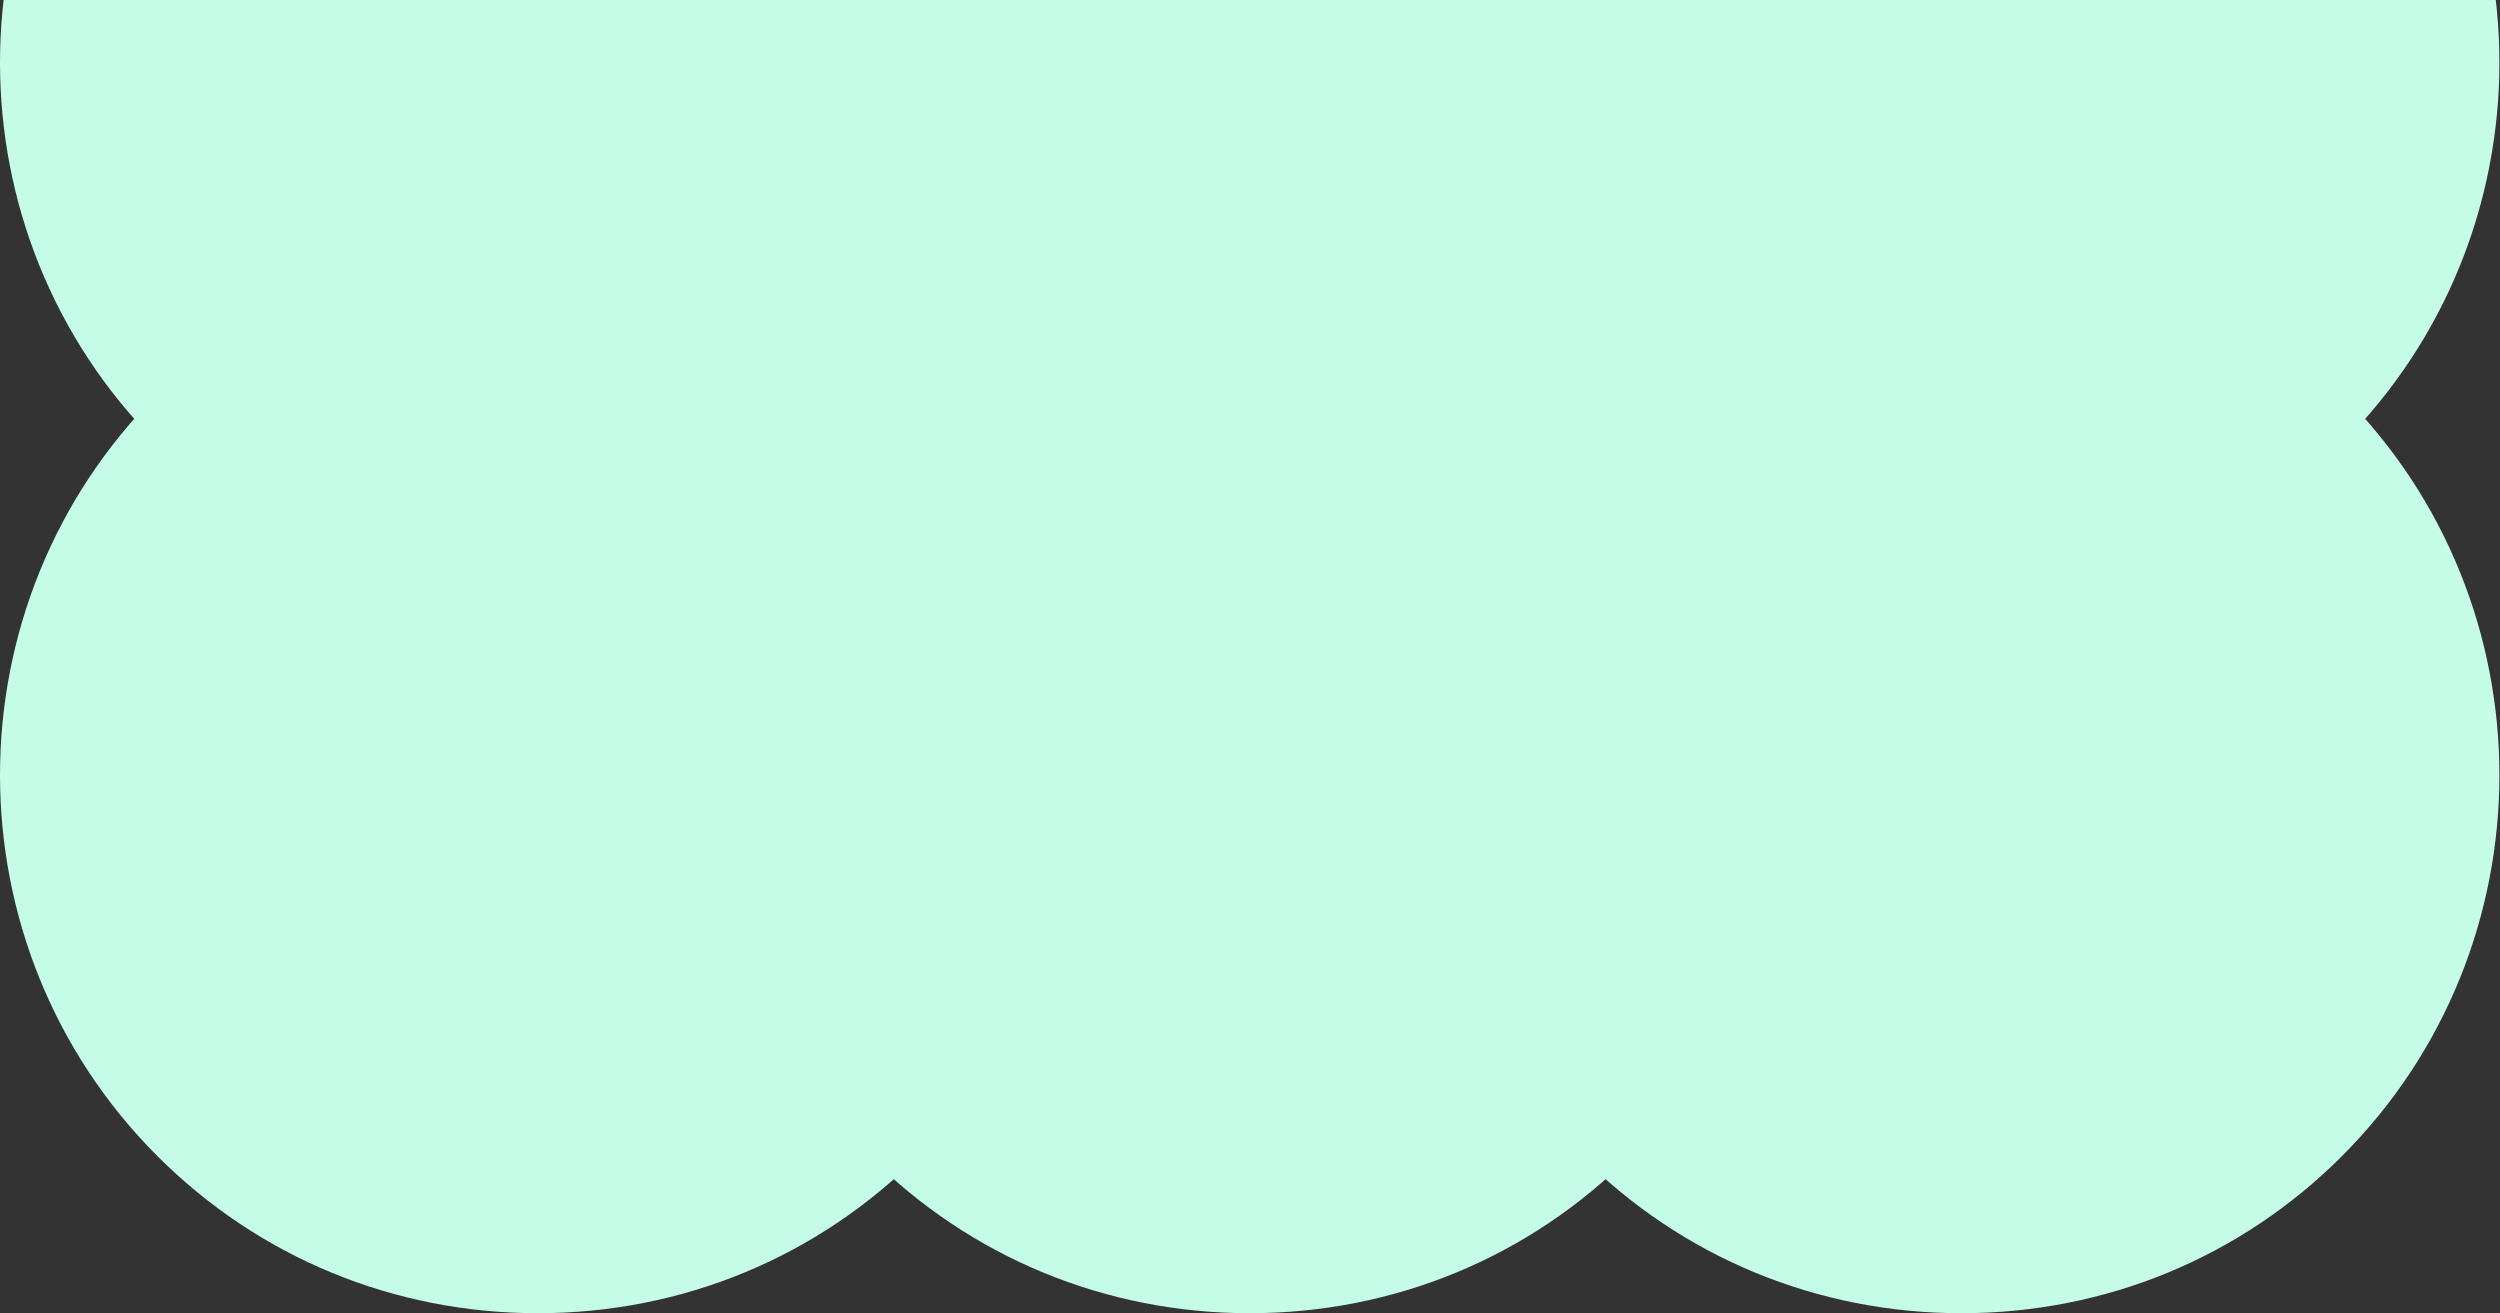 <svg width="1940" height="1019" viewBox="0 0 1940 1019" fill="none" xmlns="http://www.w3.org/2000/svg">
<rect x="0" y="0" width="1940" height="1019" fill="#333333" stroke="none"/>
<g style="mix-blend-mode:multiply">
<path d="M417.412 -369C529.275 -369 634.129 -325.675 712.683 -247.041L969.753 10.309L1226.84 -247.041C1305.41 -325.675 1410.28 -369 1522.13 -369C1633.97 -369 1738.84 -325.675 1817.43 -247.041C1980.24 -84.049 1980.24 181.162 1817.43 344.154L1265.06 897.091C1186.5 975.725 1081.63 1019.05 969.787 1019.05C857.941 1019.05 753.053 975.725 674.465 897.091C674.292 896.901 674.103 896.712 673.948 896.539L122.107 344.153C-40.702 181.162 -40.702 -84.049 122.107 -247.024C200.678 -325.675 305.549 -369 417.412 -369Z" fill="#C5FCE8"/>
</g>
<g style="mix-blend-mode:multiply">
<path d="M1522.13 1019.05C1410.26 1019.05 1305.41 975.725 1226.86 897.092L969.786 639.742L712.699 897.092C634.128 975.725 529.257 1019.05 417.411 1019.05C305.565 1019.05 200.695 975.725 122.107 897.092C-40.702 734.1 -40.702 468.889 122.107 305.897L674.481 -247.04C753.035 -325.674 857.906 -369 969.752 -369C1081.6 -369 1186.49 -325.674 1265.07 -247.04C1265.25 -246.85 1265.44 -246.661 1265.59 -246.488L1817.43 305.897C1980.24 468.889 1980.24 734.1 1817.43 897.074C1738.86 975.726 1633.99 1019.05 1522.13 1019.05Z" fill="#C5FCE8"/>
</g>
</svg>
